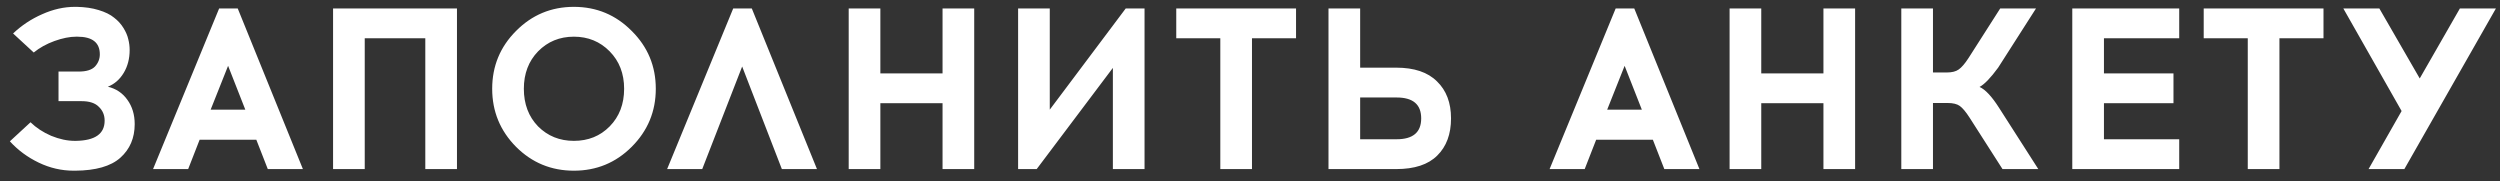 <?xml version="1.0" encoding="UTF-8"?> <svg xmlns="http://www.w3.org/2000/svg" width="207" height="15" viewBox="0 0 207 15" fill="none"><rect x="0" y="0" width="207" height="15" fill="#333333" stroke="none"/> <path d="M4.845 5.925H6.517C7.15 5.925 7.6 5.786 7.866 5.507C8.132 5.216 8.265 4.88 8.265 4.5C8.265 3.525 7.644 3.037 6.403 3.037H6.308C5.776 3.037 5.174 3.157 4.503 3.398C3.844 3.639 3.274 3.955 2.793 4.348L1.083 2.771C1.792 2.1 2.597 1.568 3.496 1.175C4.395 0.77 5.301 0.567 6.213 0.567H6.346C7.03 0.58 7.638 0.668 8.17 0.833C8.715 0.998 9.139 1.207 9.443 1.46C9.76 1.701 10.019 1.986 10.222 2.315C10.425 2.644 10.558 2.955 10.621 3.246C10.697 3.537 10.735 3.835 10.735 4.139C10.735 4.861 10.57 5.494 10.241 6.039C9.912 6.584 9.475 6.964 8.93 7.179C9.614 7.344 10.152 7.705 10.545 8.262C10.95 8.819 11.153 9.491 11.153 10.276C11.153 11.429 10.754 12.36 9.956 13.069C9.171 13.766 7.929 14.12 6.232 14.133H6.099C5.098 14.133 4.136 13.911 3.211 13.468C2.286 13.025 1.488 12.436 0.817 11.701L2.527 10.124C2.996 10.58 3.566 10.954 4.237 11.245C4.921 11.524 5.573 11.663 6.194 11.663H6.289C7.872 11.638 8.664 11.08 8.664 9.991C8.664 9.535 8.506 9.155 8.189 8.851C7.885 8.534 7.41 8.376 6.764 8.376H4.845V5.925ZM16.53 11.568L15.58 14H12.673L18.145 0.7H19.684L25.08 14H22.173L21.223 11.568H16.53ZM18.886 5.45L17.442 9.079H20.311L18.886 5.45ZM37.837 14H35.215V3.17H30.2V14H27.578V0.7H37.837V14ZM42.729 2.562C44.047 1.232 45.643 0.567 47.517 0.567C49.392 0.567 50.988 1.232 52.305 2.562C53.635 3.879 54.3 5.475 54.3 7.35C54.3 9.225 53.635 10.827 52.305 12.157C50.988 13.474 49.392 14.133 47.517 14.133C45.643 14.133 44.047 13.474 42.729 12.157C41.412 10.827 40.753 9.225 40.753 7.35C40.753 5.475 41.412 3.879 42.729 2.562ZM50.481 4.253C49.683 3.442 48.695 3.037 47.517 3.037C46.339 3.037 45.351 3.442 44.553 4.253C43.768 5.064 43.375 6.096 43.375 7.35C43.375 8.617 43.768 9.655 44.553 10.466C45.351 11.264 46.339 11.663 47.517 11.663C48.708 11.663 49.696 11.264 50.481 10.466C51.279 9.655 51.678 8.617 51.678 7.35C51.678 6.096 51.279 5.064 50.481 4.253ZM61.451 5.507L58.145 14H55.238L60.71 0.7H62.249L67.645 14H64.738L61.451 5.507ZM80.665 14H78.043V8.547H72.894V14H70.272V0.7H72.894V6.077H78.043V0.7H80.665V14ZM94.768 14H92.146V5.621L85.838 14H84.299V0.7H86.921V9.079L93.21 0.7H94.768V14ZM103.664 3.17V14H101.042V3.17H97.394V0.7H107.312V3.17H103.664ZM112.621 5.602H115.604C117.098 5.602 118.226 5.982 118.986 6.742C119.758 7.489 120.145 8.509 120.145 9.801C120.145 11.106 119.765 12.132 119.005 12.879C118.257 13.626 117.124 14 115.604 14H109.999V0.7H112.621V5.602ZM112.621 11.53H115.642C116.997 11.53 117.675 10.954 117.675 9.801C117.675 8.648 116.997 8.072 115.642 8.072H112.621V11.53ZM132.163 11.568L131.213 14H128.306L133.778 0.7H135.317L140.713 14H137.806L136.856 11.568H132.163ZM134.519 5.45L133.075 9.079H135.944L134.519 5.45ZM153.603 14H150.981V8.547H145.832V14H143.21V0.7H145.832V6.077H150.981V0.7H153.603V14ZM165.807 14L163.071 9.725C162.767 9.256 162.501 8.94 162.273 8.775C162.045 8.61 161.709 8.528 161.266 8.528H160.05V14H157.428V0.7H160.05V6.001H161.19C161.62 6.001 161.95 5.919 162.178 5.754C162.418 5.589 162.691 5.273 162.995 4.804L165.617 0.7H168.581L165.446 5.602C164.825 6.451 164.312 6.983 163.907 7.198C164.388 7.413 164.926 7.99 165.522 8.927L168.771 14H165.807ZM174.207 6.077H179.964V8.547H174.207V11.53H180.439V14H171.585V0.7H180.439V3.17H174.207V6.077ZM188.737 3.17V14H186.115V3.17H182.467V0.7H192.385V3.17H188.737ZM199.081 14H196.117L198.853 9.193L194.027 0.7H197.01L200.354 6.495L203.679 0.7H206.662L199.081 14Z" fill="white"></path> </svg> 